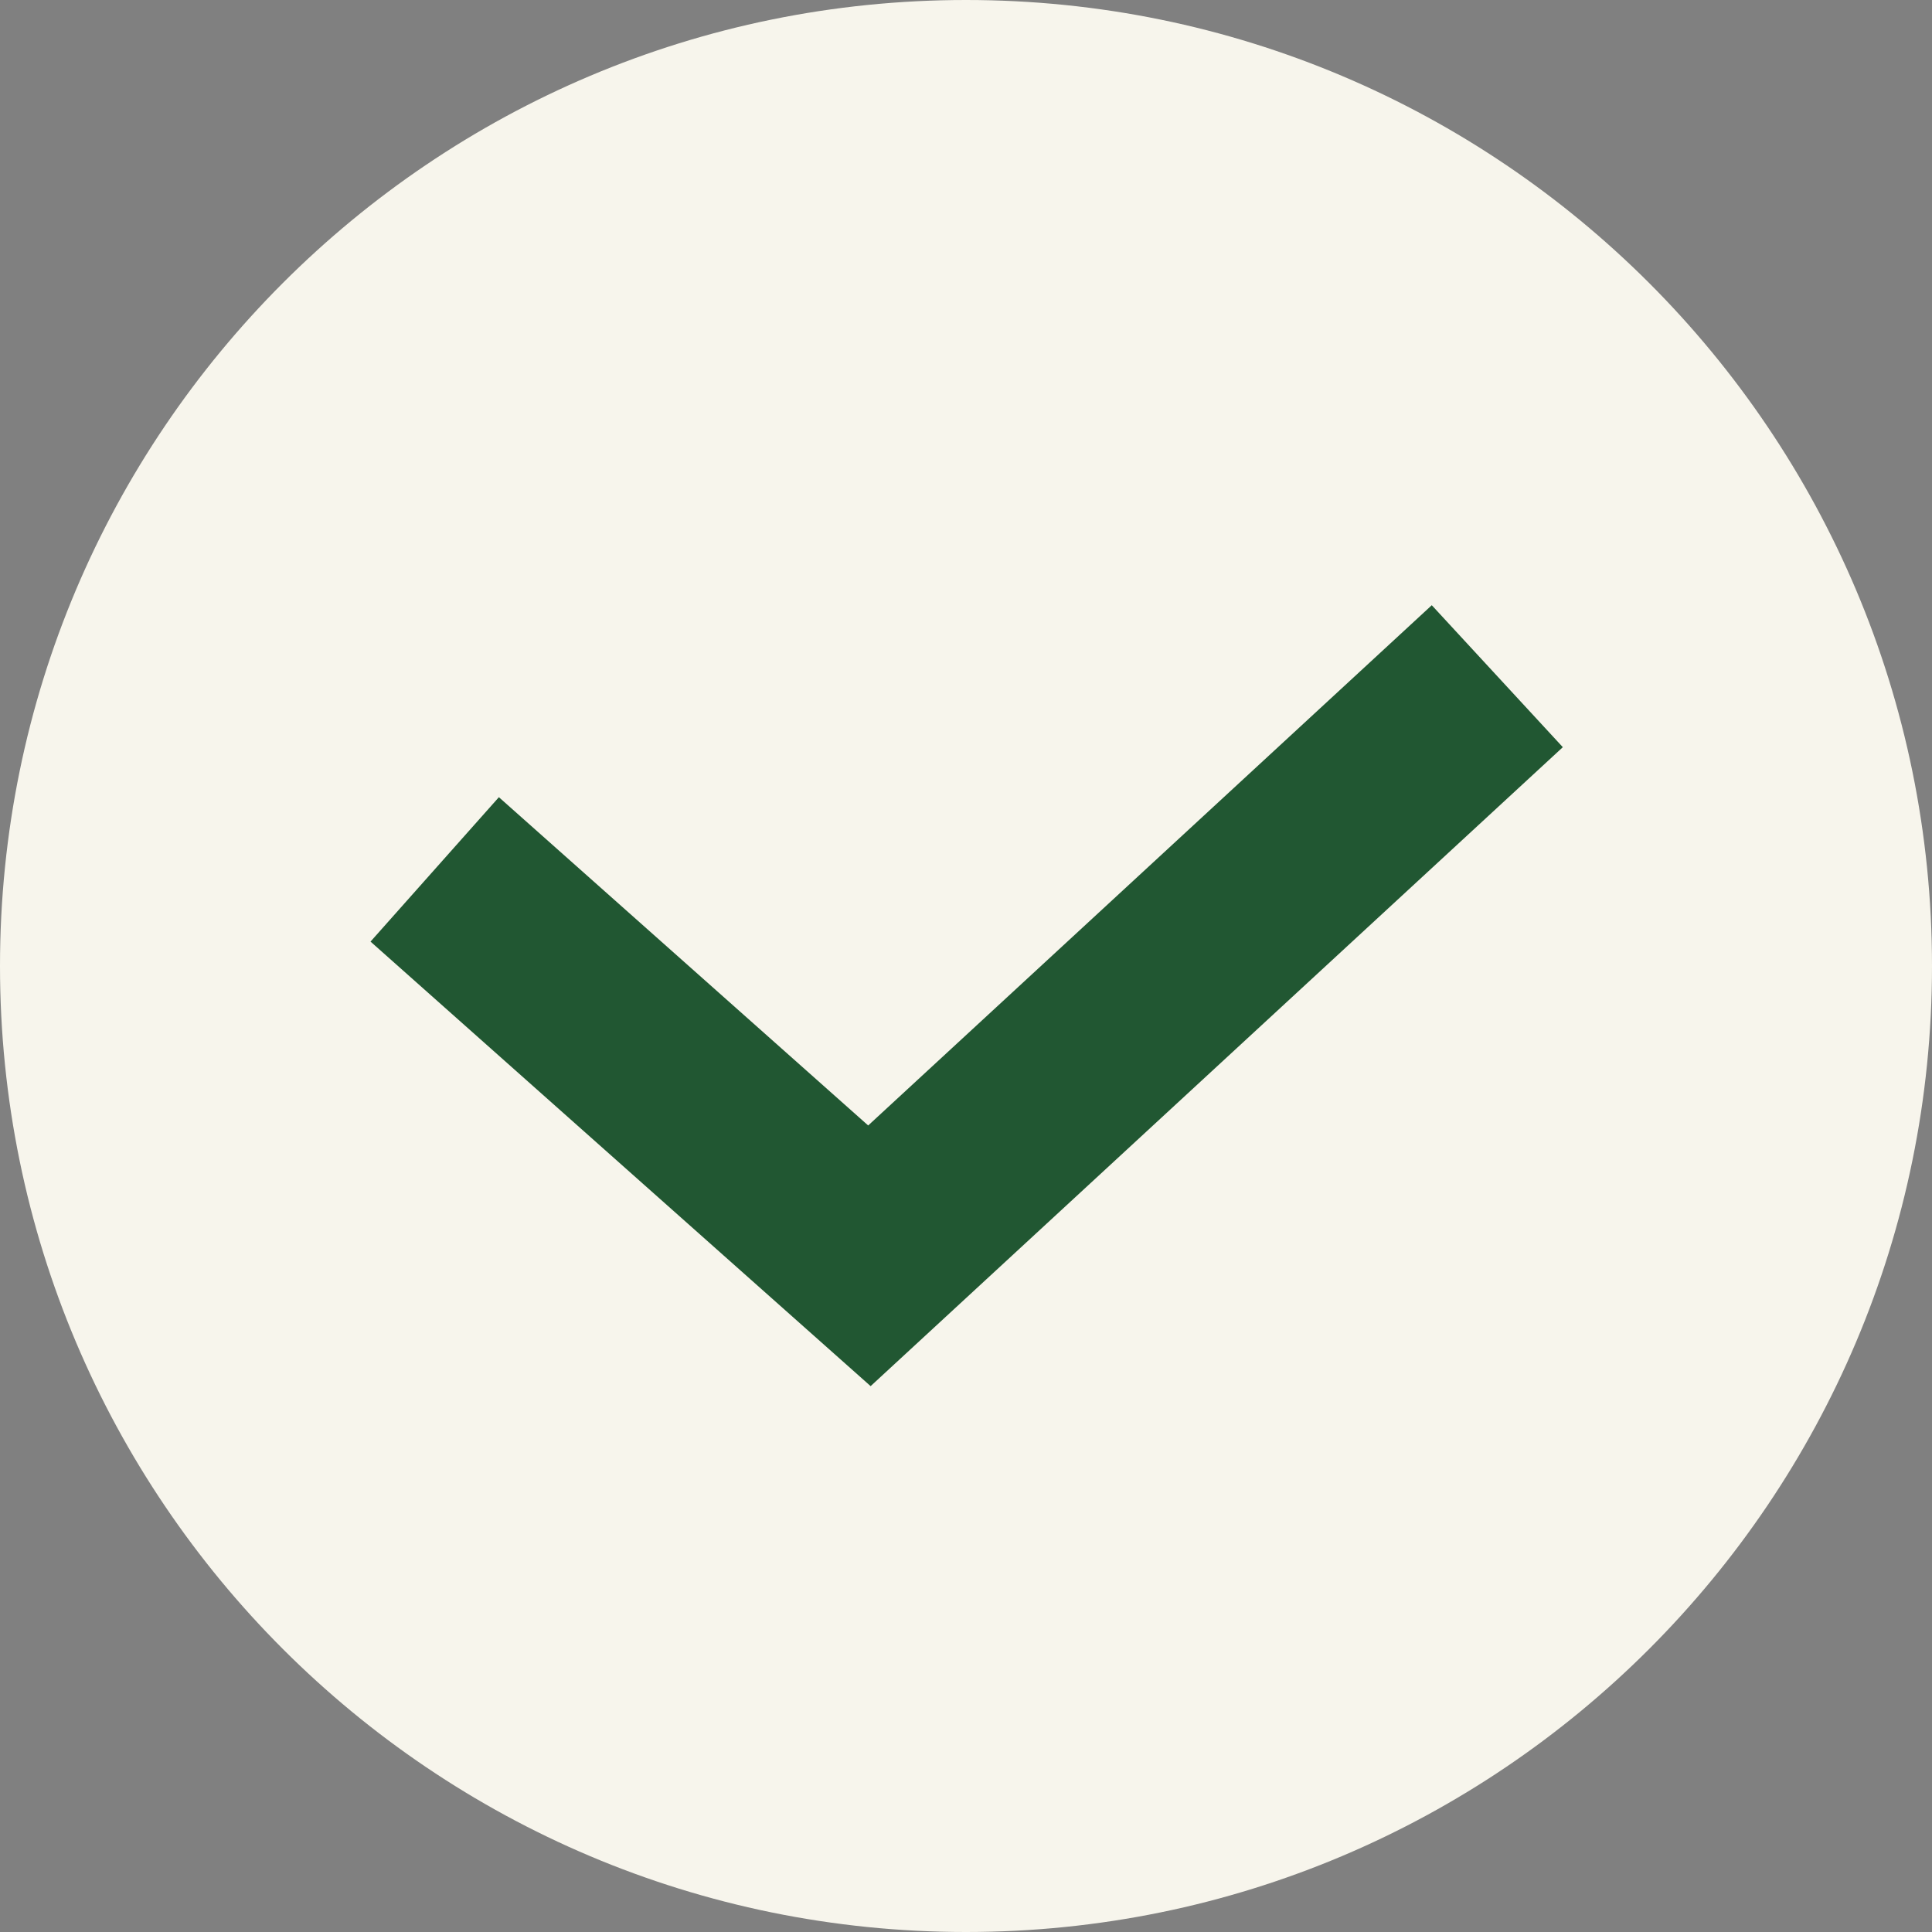 <?xml version="1.0" encoding="UTF-8"?> <svg xmlns="http://www.w3.org/2000/svg" width="20" height="20" viewBox="0 0 20 20" fill="none"><rect x="0" y="0" width="20" height="20" fill="#808080" stroke="none"/> <g clip-path="url(#clip0_18_62)"> <path d="M10 20C15.523 20 20 15.523 20 10C20 4.477 15.523 0 10 0C4.477 0 0 4.477 0 10C0 15.523 4.477 20 10 20Z" fill="#F7F5EC"></path> <path d="M4.5 9L9 13L15.5 7" stroke="#215732" stroke-width="2"></path> </g> <defs> <clipPath id="clip0_18_62"> <rect width="20" height="20" fill="white"></rect> </clipPath> </defs> </svg> 
